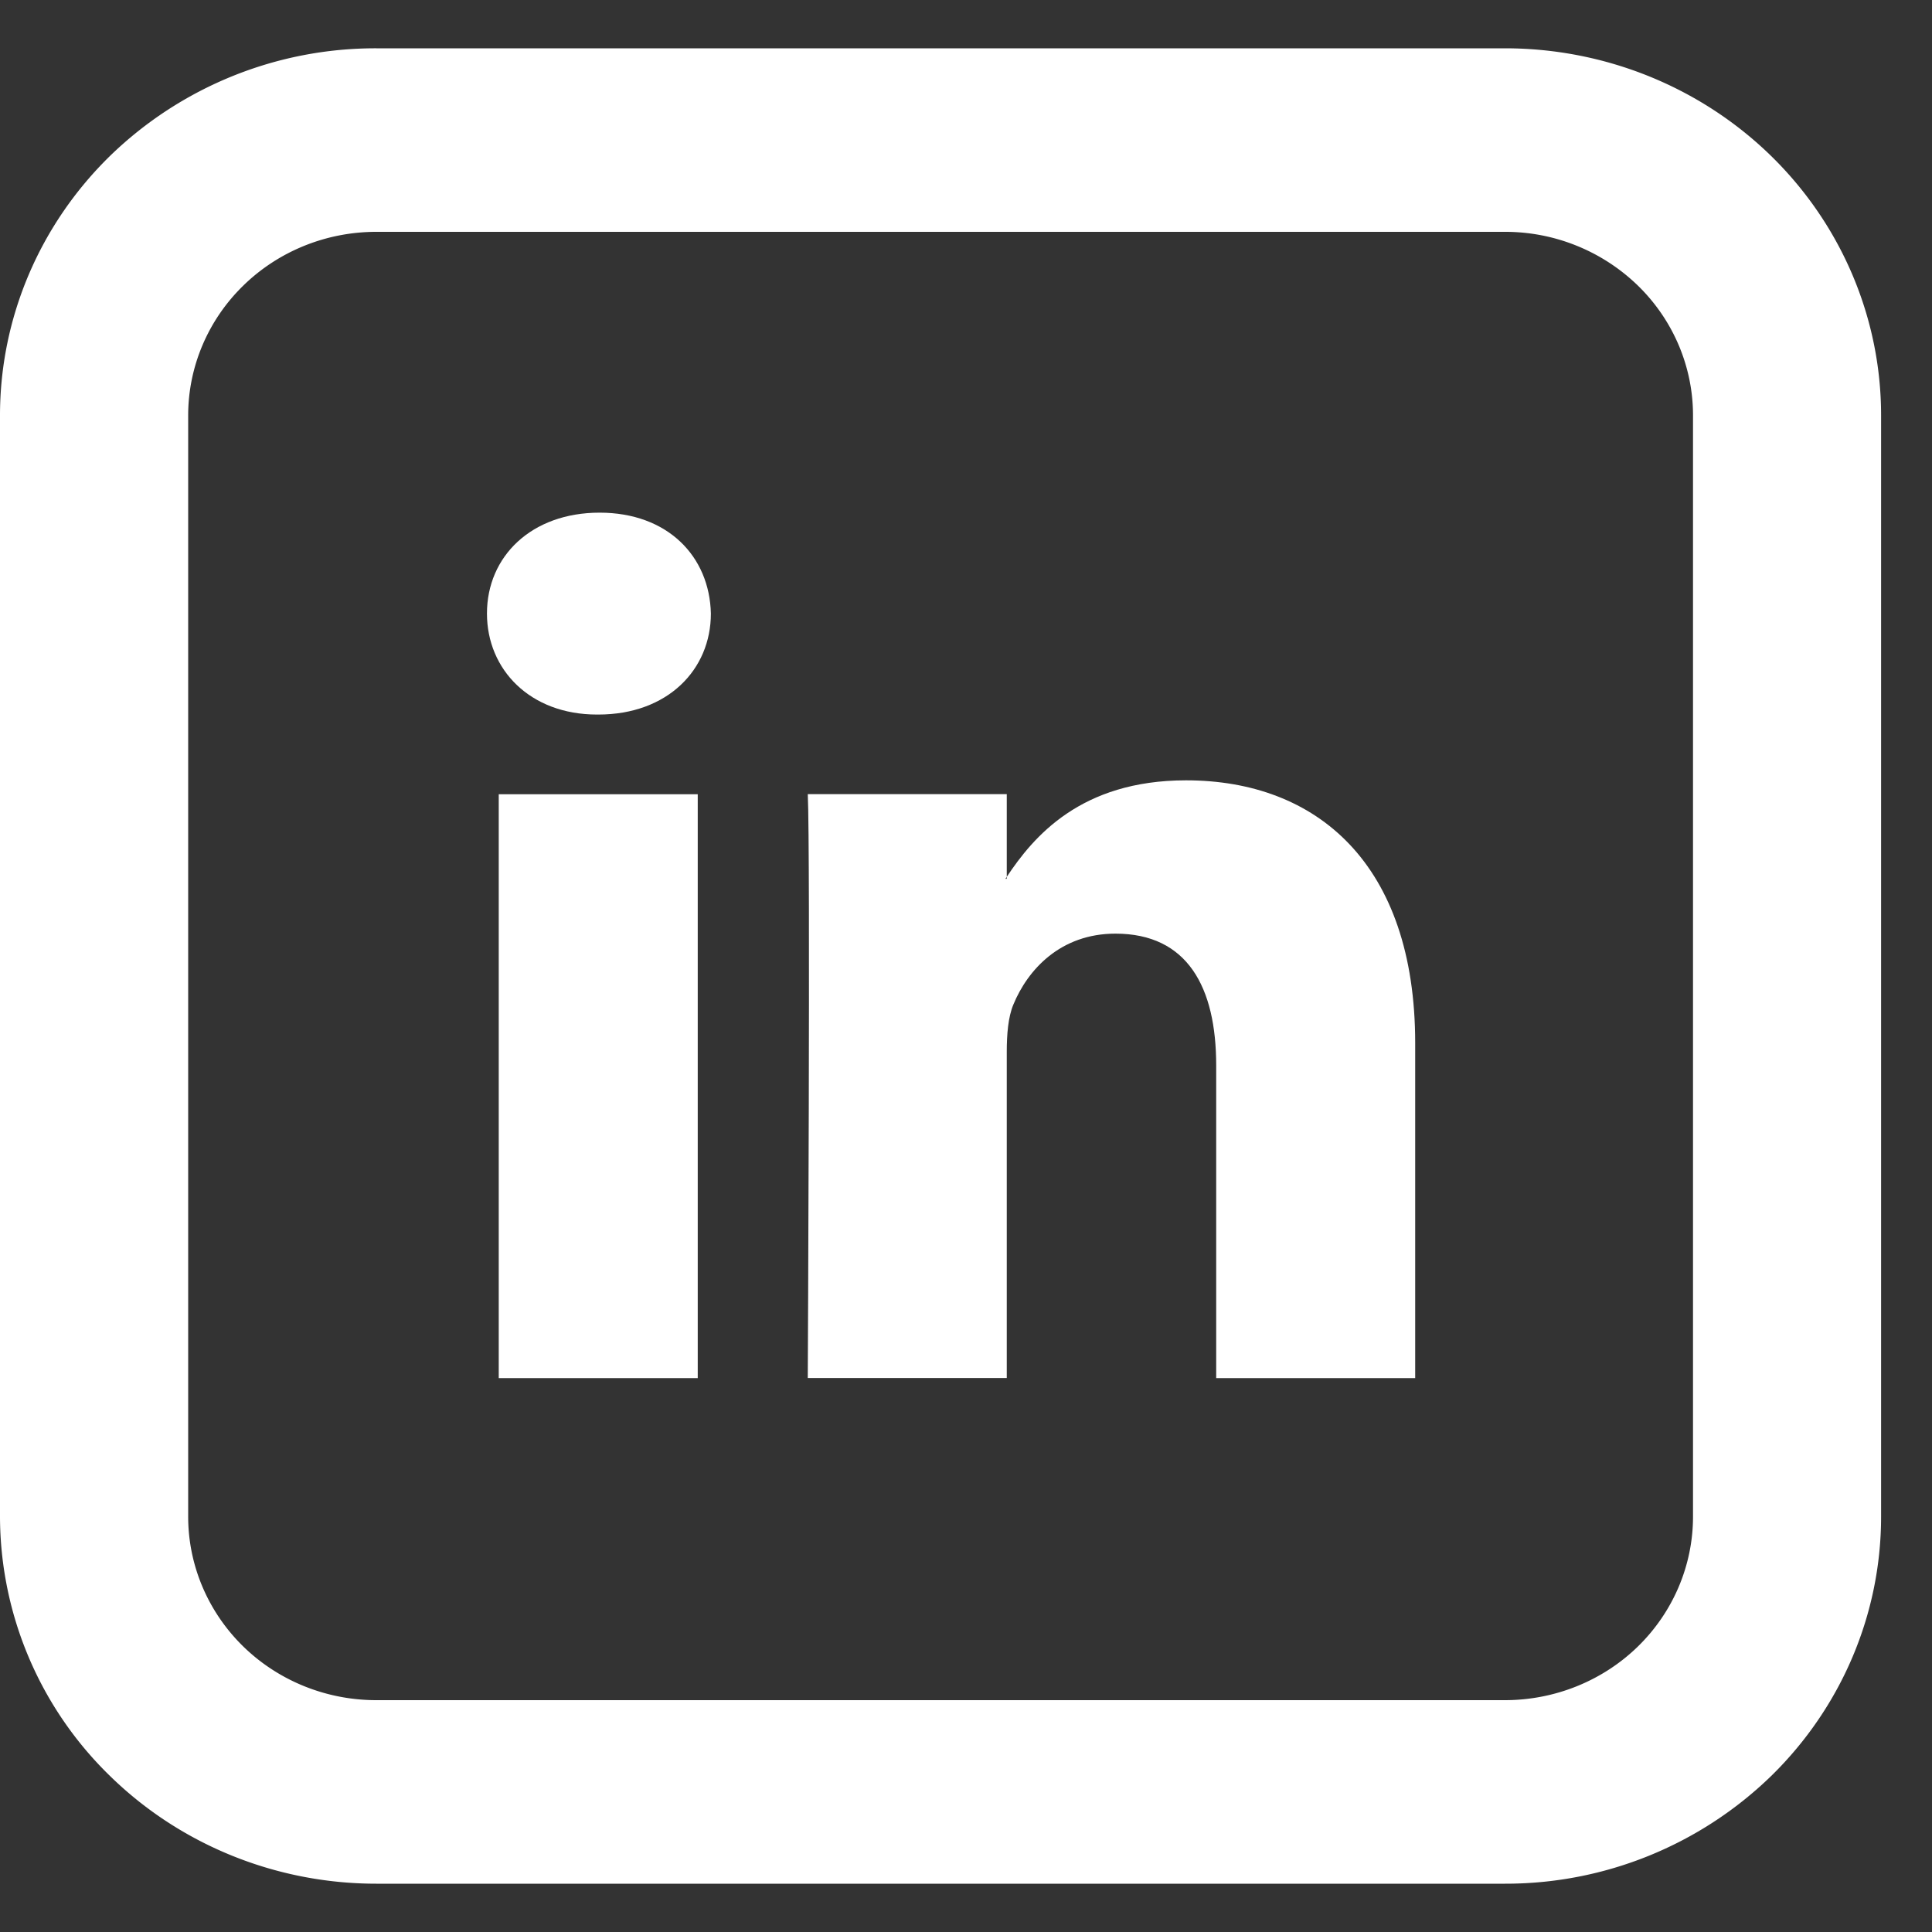 <svg xmlns="http://www.w3.org/2000/svg" fill="none" viewBox="0 0 20 20"><rect x="0" y="0" width="20" height="20" fill="#333333" stroke="none"/><g fill="#fff" clip-path="url(#a)"><path d="M14.65 10.8v3.466h-2.06V11.03c0-.811-.297-1.365-1.043-1.365-.569 0-.908.373-1.057.735-.054.129-.068.309-.068.489v3.376h-2.06s.028-5.477 0-6.044h2.06v.856l-.014.02h.014v-.02c.274-.412.762-.999 1.856-.999 1.355 0 2.372.865 2.372 2.72ZM6.207 5.307c-.705 0-1.166.452-1.166 1.044 0 .582.448 1.046 1.139 1.046h.013c.719 0 1.166-.465 1.166-1.046-.014-.592-.447-1.044-1.152-1.044Zm-1.044 8.959h2.06V8.222h-2.06v6.044Z"/><path d="M3.895 2.4c-.517 0-1.012.2-1.377.557-.365.356-.57.84-.57 1.343v11.4c0 .504.205.987.57 1.344.365.356.86.556 1.377.556h11.684c.516 0 1.012-.2 1.377-.556.365-.357.57-.84.57-1.344V4.3c0-.504-.205-.987-.57-1.343a1.972 1.972 0 0 0-1.377-.557H3.895Zm0-1.9h11.684c1.033 0 2.023.4 2.754 1.113.73.713 1.14 1.68 1.14 2.687v11.4c0 1.008-.41 1.974-1.14 2.687a3.945 3.945 0 0 1-2.754 1.113H3.895c-1.033 0-2.024-.4-2.754-1.113A3.754 3.754 0 0 1 0 15.7V4.3c0-1.008.41-1.974 1.14-2.687A3.945 3.945 0 0 1 3.896.5Z"/></g><defs><clipPath id="a"><path fill="#fff" d="M0 0h20v20H0z"/></clipPath></defs></svg>